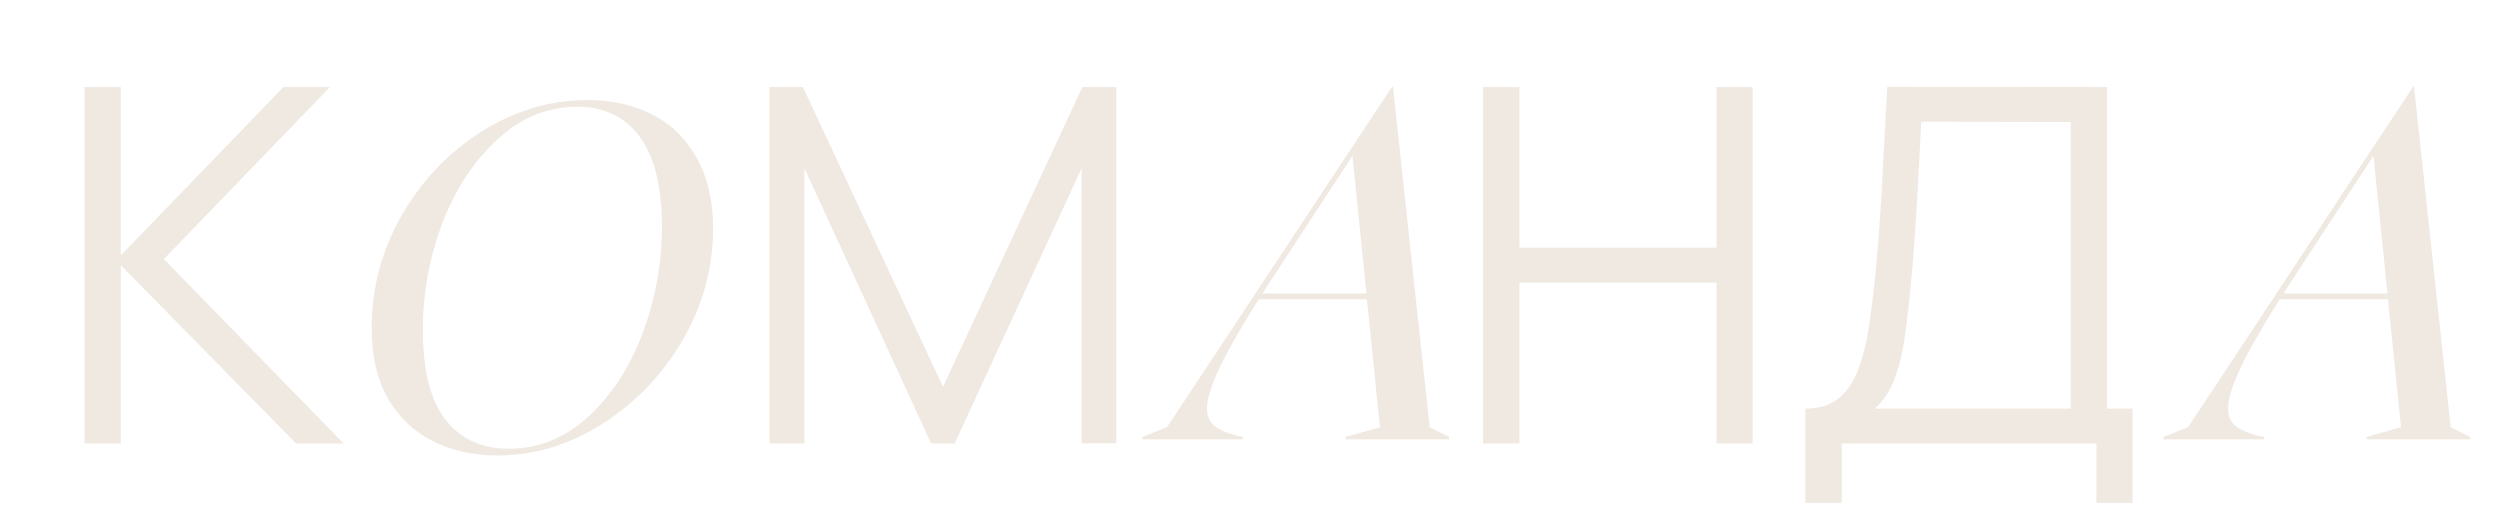 <?xml version="1.0" encoding="UTF-8"?> <svg xmlns="http://www.w3.org/2000/svg" width="404" height="82" viewBox="0 0 404 82" fill="none"><path d="M124.35 71.668V14.068H129.75L152.39 62.508L174.91 14.068H180.39V71.628H174.79V27.188L154.27 71.668H150.47L129.99 27.188V71.668H124.35ZM239.663 71.668V14.068H245.543V40.028H277.383V14.068H283.223V71.668H277.383V45.668H245.543V71.668H239.663ZM291.748 81.268V66.028C293.988 66.028 295.788 65.468 297.148 64.348C298.508 63.201 299.548 61.681 300.268 59.788C300.988 57.895 301.535 55.775 301.908 53.428C302.281 51.055 302.601 48.655 302.868 46.228C303.241 42.681 303.535 39.255 303.748 35.948C303.988 32.641 304.188 29.215 304.348 25.668C304.535 22.121 304.748 18.241 304.988 14.028L340.508 14.068V66.028H344.628V81.268H338.788V71.668H297.628V81.268H291.748ZM302.988 66.028H334.628V19.708L310.468 19.668C310.308 22.921 310.148 26.068 309.988 29.108C309.828 32.148 309.641 35.215 309.428 38.308C309.215 41.401 308.935 44.628 308.588 47.988C308.295 51.055 307.948 53.735 307.548 56.028C307.148 58.321 306.588 60.281 305.868 61.908C305.175 63.535 304.215 64.908 302.988 66.028Z" fill="#F0E9E2"></path><path d="M13.645 71.668V14.068H19.525V41.268L45.805 14.068H53.325L26.485 41.868L55.525 71.668H47.845L19.525 42.868V71.668H13.645Z" fill="#F0E9E2"></path><path d="M80.351 73.605C76.449 73.605 72.963 72.824 69.893 71.263C66.823 69.702 64.403 67.387 62.634 64.317C60.917 61.247 60.059 57.474 60.059 53C60.059 46.548 61.672 40.486 64.897 34.815C68.176 29.143 72.494 24.616 77.854 21.234C83.265 17.852 88.963 16.161 94.946 16.161C98.849 16.161 102.335 16.941 105.405 18.502C108.475 20.063 110.868 22.405 112.585 25.527C114.354 28.649 115.239 32.447 115.239 36.922C115.239 43.27 113.6 49.279 110.322 54.951C107.044 60.571 102.699 65.097 97.288 68.531C91.928 71.913 86.283 73.605 80.351 73.605ZM68.332 53.234C68.332 59.842 69.554 64.707 72 67.829C74.445 70.951 77.854 72.512 82.224 72.512C87.011 72.512 91.278 70.795 95.024 67.361C98.823 63.874 101.762 59.374 103.844 53.858C105.925 48.291 106.966 42.567 106.966 36.688C106.966 30.184 105.769 25.319 103.375 22.093C100.982 18.867 97.626 17.254 93.307 17.254C88.468 17.254 84.15 19.023 80.351 22.561C76.553 26.047 73.587 30.574 71.454 36.141C69.372 41.709 68.332 47.406 68.332 53.234Z" fill="#F0E9E2"></path><path d="M224.951 14.025H225.107L231.039 69.049L234.161 70.61V71H217.458V70.61L223 69.049L220.893 48.366H203.41C200.444 53.049 198.311 56.795 197.01 59.605C195.709 62.363 195.059 64.496 195.059 66.005C195.059 67.202 195.449 68.138 196.229 68.815C197.01 69.439 198.18 69.959 199.741 70.376L200.834 70.61V71H184.6V70.61L188.58 69.049L224.951 14.025ZM220.815 47.429L218.551 25.186L205.829 44.62C204.997 45.868 204.398 46.805 204.034 47.429H220.815Z" fill="#F0E9E2"></path><path d="M389.951 14.025H390.107L396.039 69.049L399.161 70.61V71H382.458V70.61L388 69.049L385.893 48.366H368.41C365.444 53.049 363.311 56.795 362.01 59.605C360.709 62.363 360.059 64.496 360.059 66.005C360.059 67.202 360.449 68.138 361.229 68.815C362.01 69.439 363.18 69.959 364.741 70.376L365.834 70.61V71H349.6V70.61L353.58 69.049L389.951 14.025ZM385.815 47.429L383.551 25.186L370.829 44.62C369.997 45.868 369.398 46.805 369.034 47.429H385.815Z" fill="#F0E9E2"></path></svg> 